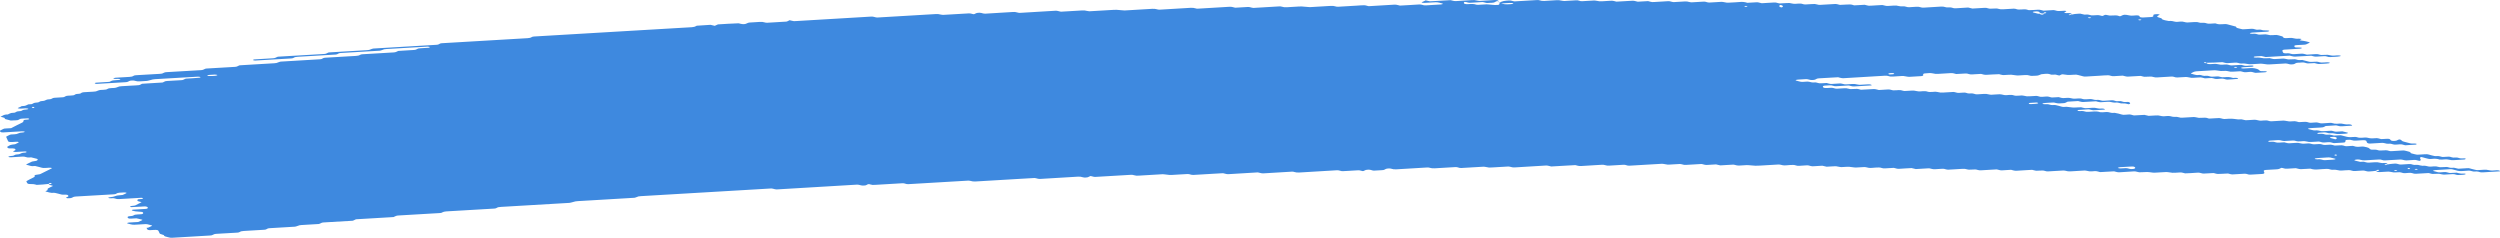 <svg width="368" height="35" viewBox="0 0 368 35" fill="none" xmlns="http://www.w3.org/2000/svg">
<path opacity="0.9" d="M346.235 18.496C345.731 18.525 345.221 18.545 344.726 18.589C344.405 18.617 344.267 18.536 344.053 18.494C343.982 18.479 343.905 18.45 343.839 18.454C343.339 18.483 342.84 18.516 342.34 18.549C342.187 18.62 342.09 18.715 341.856 18.75C341.627 18.783 341.356 18.783 341.101 18.8C340.765 18.82 340.428 18.84 340.092 18.858C339.924 18.867 339.786 18.902 339.73 18.968C339.72 18.979 339.832 19.006 339.893 19.023C340.097 19.078 340.296 19.14 340.52 19.182C340.734 19.223 340.999 19.157 341.229 19.208C341.744 19.323 341.749 19.321 342.141 19.299C342.478 19.279 342.814 19.257 343.151 19.243C343.217 19.239 343.294 19.266 343.365 19.281C343.579 19.321 343.717 19.413 344.033 19.378C344.273 19.351 344.538 19.345 344.787 19.331C344.996 19.384 345.19 19.444 345.415 19.486C345.624 19.526 345.685 19.558 345.573 19.611C345.471 19.66 345.328 19.68 345.139 19.684C344.971 19.686 344.803 19.702 344.634 19.711C344.548 19.717 344.466 19.72 344.385 19.726C344.063 19.746 344.063 19.746 343.477 19.629C343.248 19.583 342.988 19.647 342.769 19.603C342.621 19.574 342.493 19.53 342.35 19.499C342.289 19.486 342.192 19.484 342.116 19.488C341.861 19.501 341.606 19.51 341.361 19.534C341.188 19.55 341.086 19.601 341.106 19.653C341.112 19.673 341.234 19.702 341.305 19.704C341.468 19.708 341.642 19.682 341.8 19.695C341.953 19.708 342.111 19.744 342.223 19.785C342.452 19.869 342.712 19.794 342.932 19.816C343.161 19.839 343.35 19.913 343.569 19.957C343.625 19.968 343.732 19.949 343.819 19.944C344.069 19.931 344.318 19.92 344.568 19.907C344.777 19.96 345.002 20.008 345.19 20.068C345.532 20.178 345.899 20.22 346.342 20.167C346.592 20.138 346.837 20.149 347.036 20.22C347.24 20.293 347.474 20.286 347.734 20.271C347.974 20.257 348.219 20.216 348.463 20.268C348.994 20.381 348.999 20.387 349.626 20.343C349.814 20.33 349.957 20.326 350.1 20.368C350.232 20.407 350.375 20.44 350.513 20.476C350.763 20.464 351.018 20.451 351.267 20.436C351.589 20.416 351.767 20.442 351.843 20.544C351.889 20.606 351.91 20.663 352.022 20.705C352.154 20.756 352.297 20.755 352.491 20.74C352.674 20.727 352.807 20.707 352.883 20.641C352.914 20.614 352.975 20.588 353.031 20.566C353.077 20.55 353.149 20.524 353.189 20.528C353.266 20.535 353.368 20.555 353.393 20.579C353.643 20.8 353.643 20.802 353.898 20.866C354.178 20.938 354.469 21.002 354.724 21.082C354.953 21.154 355.183 21.123 355.433 21.123C355.621 21.123 355.744 21.17 355.728 21.218C355.718 21.245 355.647 21.285 355.586 21.289C355.086 21.326 354.581 21.357 354.077 21.383C354.015 21.386 353.939 21.353 353.868 21.337C353.725 21.304 353.597 21.253 353.444 21.242C353.291 21.231 353.113 21.258 352.945 21.267C352.776 21.276 352.598 21.3 352.445 21.285C352.292 21.271 352.17 21.218 352.027 21.183C351.961 21.166 351.869 21.143 351.813 21.148C351.441 21.192 351.165 21.132 350.9 21.051C350.844 21.035 350.747 21.024 350.676 21.027C350.085 21.058 349.498 21.095 348.907 21.13C348.667 21.145 348.473 21.081 348.422 20.973C348.397 20.912 348.346 20.852 348.346 20.791C348.346 20.681 348.066 20.621 347.862 20.634C347.525 20.652 347.184 20.667 346.852 20.694C346.582 20.716 346.353 20.694 346.169 20.628C345.955 20.553 345.71 20.568 345.466 20.588C345.282 20.603 345.231 20.663 345.241 20.815C345.251 20.938 345.165 20.976 344.833 20.996C344.415 21.022 343.992 21.047 343.569 21.068C343.503 21.071 343.426 21.04 343.36 21.024C343.217 20.991 343.09 20.938 342.937 20.927C342.784 20.914 342.605 20.941 342.437 20.952C342.269 20.962 342.09 20.987 341.937 20.974C341.785 20.962 341.657 20.907 341.519 20.872C341.453 20.855 341.372 20.831 341.305 20.835C340.969 20.85 340.632 20.872 340.296 20.892C339.919 20.914 339.919 20.914 339.383 20.8C339.138 20.749 338.894 20.789 338.654 20.804C338.399 20.819 338.16 20.826 337.961 20.753C337.828 20.705 337.68 20.676 337.522 20.685C337.099 20.707 336.681 20.735 336.258 20.756C336.187 20.76 336.09 20.751 336.034 20.735C335.764 20.658 335.498 20.597 335.121 20.636C334.795 20.669 334.443 20.67 334.117 20.702C333.938 20.718 333.857 20.777 333.892 20.822C333.913 20.846 334.02 20.874 334.091 20.874C334.254 20.875 334.433 20.848 334.586 20.859C334.902 20.881 335.06 21.035 335.473 20.993C335.718 20.967 335.972 20.958 336.227 20.951C336.294 20.949 336.365 20.983 336.436 21.002C336.64 21.051 336.819 21.115 337.114 21.082C337.359 21.057 337.619 21.049 337.869 21.035C338.267 21.011 338.267 21.013 338.782 21.124C339.026 21.177 339.271 21.135 339.511 21.123C339.689 21.113 339.857 21.095 340 21.121C340.219 21.159 340.377 21.247 340.648 21.242C340.902 21.236 341.152 21.21 341.407 21.201C341.565 21.196 341.713 21.225 341.841 21.274C341.973 21.324 342.116 21.346 342.289 21.335C342.539 21.32 342.794 21.302 343.049 21.293C343.12 21.291 343.202 21.308 343.268 21.322C343.411 21.355 343.548 21.393 343.686 21.428C343.936 21.417 344.191 21.414 344.436 21.392C344.624 21.375 344.757 21.383 344.91 21.419C345.104 21.469 345.262 21.556 345.578 21.514C345.736 21.494 345.919 21.5 346.077 21.481C346.271 21.458 346.404 21.467 346.541 21.522C346.801 21.626 347.128 21.628 347.464 21.587C347.831 21.544 348.106 21.595 348.382 21.675C348.672 21.76 348.672 21.758 348.897 21.961C348.963 22.02 349.152 22.047 349.31 22.036C349.575 22.018 349.804 22.027 349.998 22.096C350.202 22.172 350.446 22.162 350.696 22.142C351.028 22.115 351.359 22.091 351.629 22.197C351.762 22.248 351.905 22.261 352.083 22.248C352.588 22.215 353.098 22.195 353.592 22.155C353.893 22.129 354.066 22.188 354.27 22.237C354.546 22.305 354.846 22.366 354.846 22.51C354.846 22.534 354.918 22.561 354.979 22.58C355.111 22.618 355.254 22.651 355.392 22.688C355.596 22.743 355.795 22.788 356.075 22.759C356.32 22.735 356.58 22.728 356.83 22.712C357.079 22.695 357.309 22.686 357.533 22.755C357.793 22.834 358.068 22.909 358.364 22.968C358.573 23.01 358.849 22.939 359.073 22.995C359.211 23.03 359.343 23.07 359.491 23.1C359.552 23.112 359.649 23.103 359.731 23.1C359.899 23.092 360.072 23.087 360.235 23.069C360.424 23.048 360.567 23.052 360.709 23.094C360.842 23.133 360.975 23.186 361.128 23.197C361.357 23.213 361.612 23.14 361.841 23.224C361.958 23.266 362.106 23.306 362.259 23.319C362.412 23.332 362.591 23.305 362.754 23.306C362.825 23.306 362.912 23.336 362.953 23.36C362.978 23.372 362.942 23.407 362.907 23.425C362.861 23.447 362.795 23.477 362.728 23.48C362.224 23.513 361.719 23.541 361.214 23.572C360.913 23.59 360.913 23.59 360.307 23.475C360.164 23.447 360.006 23.453 359.827 23.466C359.588 23.482 359.343 23.513 359.093 23.48C358.767 23.356 358.364 23.345 357.936 23.392C357.758 23.413 357.594 23.413 357.462 23.378C357.181 23.308 356.886 23.244 356.636 23.162C356.442 23.098 356.35 23.092 356.269 23.18C356.243 23.208 356.218 23.237 356.223 23.262C356.253 23.354 356.31 23.444 356.34 23.535C356.35 23.561 356.31 23.59 356.284 23.618C356.203 23.695 356.095 23.689 355.917 23.625C355.739 23.561 355.524 23.519 355.239 23.548C354.994 23.574 354.729 23.57 354.484 23.598C354.107 23.638 353.842 23.579 353.572 23.5C353.516 23.484 353.419 23.475 353.347 23.479C352.588 23.521 351.833 23.568 351.074 23.61C350.911 23.619 350.763 23.592 350.635 23.543C350.503 23.493 350.355 23.468 350.192 23.477C349.519 23.515 348.846 23.55 348.173 23.598C347.897 23.618 347.678 23.594 347.49 23.53C347.347 23.482 347.214 23.468 347.036 23.473C346.842 23.479 346.704 23.497 346.608 23.55C346.516 23.601 346.582 23.632 346.786 23.672C347.005 23.716 347.209 23.773 347.418 23.825C347.586 23.817 347.755 23.802 347.918 23.804C347.989 23.804 348.055 23.837 348.127 23.856C348.331 23.909 348.519 23.962 348.81 23.933C349.055 23.907 349.315 23.901 349.564 23.885C349.911 23.865 349.911 23.865 350.472 23.98C350.615 24.009 350.768 24.008 350.951 23.991C351.109 23.978 351.272 24.004 351.385 24.059C351.43 24.081 351.415 24.117 351.318 24.238C351.318 24.328 351.425 24.288 351.461 24.229C351.517 24.145 351.41 24.117 351.206 24.163C351.063 24.196 350.992 24.244 351.028 24.282C351.048 24.302 351.145 24.328 351.318 24.238C351.767 24.128 352.109 24.116 352.435 24.086C352.629 24.07 352.751 24.077 352.904 24.125C353.087 24.181 353.271 24.242 353.572 24.212C353.898 24.18 354.245 24.176 354.576 24.148C354.882 24.123 355.04 24.203 355.234 24.251C355.468 24.308 355.728 24.244 355.942 24.277C356.167 24.31 356.325 24.39 356.585 24.405C356.962 24.355 357.202 24.447 357.487 24.507C357.712 24.553 357.977 24.513 358.216 24.493C358.486 24.471 358.711 24.491 358.899 24.557C359.114 24.632 359.353 24.615 359.598 24.599C360.169 24.562 360.189 24.557 360.521 24.657C360.76 24.731 360.99 24.698 361.229 24.689C361.438 24.738 361.642 24.791 361.862 24.835C361.918 24.846 362.025 24.828 362.111 24.822C362.361 24.808 362.616 24.793 362.866 24.778C363.034 24.769 363.213 24.742 363.366 24.753C363.519 24.765 363.646 24.818 363.784 24.853C363.921 24.888 364.064 24.923 364.197 24.959C364.401 25.014 364.594 25.06 364.88 25.033C365.124 25.009 365.379 25.002 365.634 24.985C365.956 24.965 365.945 24.97 366.542 25.08C366.863 25.141 367.194 25.067 367.521 25.06C367.684 25.056 367.842 25.077 367.954 25.13C368 25.152 367.985 25.188 368 25.219C367.159 25.269 366.312 25.311 365.481 25.371C365.16 25.395 364.992 25.329 364.819 25.274C364.533 25.186 364.156 25.314 363.886 25.201C363.722 25.133 363.488 25.095 363.208 25.128C363.044 25.146 362.871 25.144 362.703 25.161C362.275 25.201 361.882 25.203 361.54 25.076C361.423 25.033 361.255 25.009 361.133 24.967C360.99 24.921 360.852 24.895 360.684 24.904C359.924 24.948 359.17 24.992 358.415 25.04C358.349 25.044 358.283 25.071 358.226 25.091C358.084 25.142 358.13 25.183 358.359 25.216C358.436 25.227 358.497 25.25 358.568 25.269C358.706 25.303 358.833 25.358 358.986 25.371C359.139 25.384 359.318 25.358 359.486 25.349C359.654 25.34 359.833 25.313 359.985 25.324C360.138 25.337 360.266 25.39 360.409 25.422C360.475 25.439 360.556 25.466 360.623 25.465C360.959 25.454 361.291 25.433 361.627 25.417C361.836 25.466 362.015 25.538 362.264 25.554C362.422 25.565 362.591 25.545 362.754 25.549C362.825 25.551 362.917 25.578 362.953 25.602C362.973 25.617 362.907 25.653 362.856 25.672C362.662 25.741 362.397 25.728 362.157 25.75C361.897 25.774 361.663 25.767 361.464 25.695C361.331 25.648 361.183 25.622 361.02 25.631C360.597 25.655 360.179 25.683 359.756 25.703C359.685 25.706 359.598 25.69 359.532 25.677C358.996 25.565 358.996 25.562 358.619 25.585C358.063 25.62 358.063 25.62 357.691 25.523C357.62 25.505 357.543 25.47 357.482 25.472C356.891 25.501 356.304 25.53 355.718 25.573C355.524 25.585 355.392 25.585 355.249 25.538C355.127 25.498 354.984 25.452 354.831 25.441C354.673 25.43 354.5 25.457 354.331 25.466C354.163 25.476 353.985 25.499 353.837 25.485C353.684 25.47 353.551 25.419 353.419 25.382C353.281 25.344 353.133 25.346 352.945 25.36C352.364 25.402 352.358 25.397 351.782 25.283C351.716 25.271 351.629 25.256 351.558 25.26C351.135 25.282 350.717 25.309 350.294 25.331C350.13 25.34 349.972 25.316 349.86 25.263C349.814 25.241 349.83 25.205 349.799 25.133C349.763 25.117 349.804 25.146 349.814 25.174C349.891 25.17 349.983 25.174 350.039 25.159C350.181 25.124 350.253 25.078 350.217 25.04C350.197 25.02 350.1 24.994 350.039 24.994C349.927 24.994 349.83 25.034 349.799 25.133C349.478 25.194 349.136 25.206 348.805 25.236C348.611 25.254 348.489 25.245 348.336 25.197C348.152 25.139 347.964 25.082 347.663 25.111C347.337 25.144 346.99 25.15 346.653 25.175C346.266 25.205 346.098 25.04 345.771 25.044C345.435 25.047 345.098 25.078 344.762 25.1C344.466 25.119 344.466 25.119 343.854 25C343.63 24.956 343.365 25.02 343.146 24.974C342.998 24.945 342.87 24.901 342.728 24.87C342.667 24.857 342.57 24.857 342.493 24.86C342.07 24.883 341.642 24.897 341.234 24.937C340.77 24.985 340.418 24.934 340.087 24.826C339.669 24.846 339.246 24.857 338.833 24.892C338.532 24.917 338.358 24.857 338.155 24.808C338.083 24.791 338.022 24.764 337.946 24.756C337.869 24.749 337.777 24.764 337.696 24.769C337.359 24.789 337.012 24.798 336.686 24.831C336.283 24.873 336.13 24.723 335.819 24.705C335.61 24.795 335.498 24.917 335.085 24.926C334.749 24.934 334.412 24.963 334.076 24.983C333.908 24.992 333.739 25.003 333.571 25.012C333.301 25.029 333.174 25.1 333.23 25.21C333.26 25.271 333.286 25.331 333.311 25.391C333.362 25.499 333.235 25.591 333.021 25.604C332.429 25.639 331.843 25.675 331.251 25.706C331.093 25.715 330.94 25.684 330.813 25.635C330.68 25.585 330.533 25.564 330.369 25.573C329.778 25.607 329.192 25.644 328.6 25.675C328.534 25.679 328.447 25.66 328.381 25.646C328.238 25.613 328.101 25.575 327.963 25.54C327.627 25.556 327.295 25.567 326.964 25.589C326.429 25.622 326.428 25.624 326.036 25.523C325.965 25.505 325.893 25.47 325.827 25.472C325.572 25.479 325.322 25.498 325.067 25.514C324.318 25.562 324.318 25.562 324.099 25.507C323.9 25.456 323.721 25.393 323.42 25.422C323.094 25.456 322.747 25.466 322.411 25.485C322.161 25.498 321.911 25.512 321.662 25.516C321.595 25.518 321.524 25.483 321.453 25.465C321.249 25.408 321.05 25.362 320.769 25.393C320.606 25.412 320.433 25.415 320.265 25.424C319.826 25.45 319.826 25.45 319.107 25.34C319.036 25.329 318.949 25.316 318.878 25.322C318.286 25.355 317.7 25.391 317.109 25.422C317.037 25.426 316.951 25.415 316.879 25.406C316.074 25.3 316.074 25.3 315.217 25.351C314.891 25.369 314.881 25.377 314.539 25.28C314.386 25.238 314.259 25.218 314.08 25.23C313.407 25.274 312.729 25.303 312.062 25.355C311.761 25.377 311.587 25.322 311.383 25.272C311.312 25.256 311.236 25.219 311.174 25.221C310.501 25.256 309.828 25.298 309.155 25.333C309.094 25.337 309.018 25.3 308.946 25.283C308.809 25.25 308.676 25.201 308.523 25.19C308.365 25.179 308.192 25.206 308.018 25.216C307.595 25.239 307.595 25.238 307.106 25.13C307.04 25.115 306.953 25.095 306.887 25.099C306.214 25.135 305.536 25.166 304.868 25.219C304.485 25.249 304.225 25.195 303.955 25.119C303.899 25.102 303.802 25.095 303.731 25.099C302.971 25.141 302.217 25.188 301.457 25.23C301.299 25.239 301.146 25.208 301.019 25.161C300.815 25.086 300.575 25.095 300.32 25.111C299.734 25.15 299.729 25.148 299.382 25.06C299.311 25.042 299.249 25.018 299.173 25.009C299.102 25 299.01 25.005 298.933 25.009C298.597 25.027 298.26 25.047 297.924 25.067C297.587 25.087 297.246 25.099 296.914 25.13C296.507 25.168 296.313 25.049 296.027 24.994C295.609 25.018 295.181 25.033 294.768 25.071C294.452 25.1 294.304 25.02 294.095 24.978C294.024 24.963 293.947 24.932 293.881 24.936C293.121 24.976 292.362 25.02 291.607 25.069C291.424 25.08 291.301 25.066 291.148 25.022C290.807 24.923 290.791 24.926 290.22 24.963C289.971 24.98 289.731 24.994 289.517 24.919C289.328 24.851 289.099 24.835 288.829 24.857C288.497 24.884 288.156 24.899 287.819 24.917C287.483 24.937 287.146 24.965 286.81 24.974C286.539 24.983 286.376 24.897 286.162 24.853C286.096 24.84 286.004 24.839 285.928 24.842C285.591 24.859 285.245 24.872 284.918 24.903C284.521 24.941 284.301 24.84 284.021 24.782C283.96 24.769 283.858 24.776 283.781 24.782C283.19 24.815 282.603 24.851 282.012 24.886C281.803 24.837 281.589 24.789 281.38 24.74C281.043 24.758 280.707 24.778 280.37 24.797C280.116 24.811 279.856 24.817 279.616 24.844C279.305 24.881 279.152 24.795 278.943 24.753C278.872 24.738 278.795 24.707 278.729 24.71C278.306 24.731 277.883 24.753 277.464 24.784C277.067 24.815 276.909 24.65 276.582 24.652C276.246 24.654 275.899 24.677 275.573 24.71C275.196 24.749 274.931 24.69 274.66 24.612C274.604 24.595 274.507 24.586 274.436 24.59C274.013 24.612 273.595 24.639 273.172 24.661C273.1 24.665 273.014 24.655 272.942 24.645C272.137 24.537 272.137 24.535 271.785 24.557C271.535 24.571 271.28 24.59 271.025 24.599C270.954 24.602 270.867 24.586 270.801 24.571C270.271 24.46 270.271 24.458 269.888 24.48C269.552 24.5 269.215 24.52 268.879 24.54C268.67 24.491 268.456 24.443 268.247 24.394C267.829 24.418 267.4 24.436 266.987 24.469C266.794 24.483 266.666 24.478 266.518 24.432C266.335 24.377 266.151 24.313 265.845 24.344C265.519 24.377 265.172 24.381 264.841 24.408C264.443 24.441 264.28 24.275 263.959 24.277C263.623 24.278 263.276 24.302 262.95 24.335C262.572 24.374 262.307 24.315 262.037 24.236C261.981 24.22 261.884 24.211 261.813 24.214C260.885 24.267 259.962 24.32 259.034 24.377C258.463 24.412 258.463 24.414 257.377 24.313C257.301 24.306 257.219 24.299 257.143 24.302C256.806 24.319 256.459 24.331 256.133 24.363C255.735 24.401 255.516 24.302 255.236 24.242C255.175 24.229 255.078 24.236 254.996 24.24C254.741 24.253 254.492 24.269 254.237 24.284C253.9 24.304 253.564 24.324 253.227 24.344C253.018 24.297 252.804 24.247 252.595 24.2C252.177 24.224 251.749 24.236 251.336 24.275C251.02 24.304 250.872 24.227 250.663 24.183C250.591 24.169 250.515 24.137 250.449 24.139C249.689 24.18 248.929 24.222 248.175 24.273C247.864 24.295 247.721 24.212 247.512 24.17C247.441 24.158 247.359 24.134 247.293 24.137C246.788 24.163 246.283 24.194 245.779 24.225C245.493 24.244 245.493 24.244 244.871 24.13C244.8 24.117 244.718 24.105 244.647 24.108C243.046 24.2 241.45 24.297 239.849 24.388C239.686 24.397 239.538 24.37 239.411 24.32C239.278 24.271 239.13 24.245 238.967 24.255C238.294 24.293 237.616 24.328 236.948 24.375C236.673 24.396 236.454 24.372 236.265 24.308C236.122 24.26 235.99 24.242 235.811 24.253C235.475 24.275 235.138 24.293 234.802 24.313C234.465 24.333 234.129 24.354 233.793 24.374C233.456 24.394 233.114 24.405 232.783 24.436C232.375 24.474 232.176 24.361 231.896 24.304C231.391 24.331 230.886 24.359 230.387 24.388C229.714 24.427 229.041 24.469 228.368 24.505C228.307 24.509 228.23 24.476 228.159 24.46C227.95 24.414 227.797 24.35 227.486 24.37C225.977 24.467 224.458 24.549 222.943 24.645C222.627 24.665 222.49 24.586 222.275 24.544C222.204 24.531 222.122 24.505 222.056 24.509C221.215 24.555 220.374 24.606 219.533 24.655C219.191 24.676 219.191 24.676 218.62 24.562C218.554 24.549 218.467 24.533 218.396 24.537C217.299 24.599 216.208 24.665 215.112 24.729C214.949 24.738 214.801 24.712 214.669 24.663C214.541 24.613 214.388 24.586 214.23 24.595C213.221 24.654 212.206 24.71 211.202 24.774C210.932 24.793 210.707 24.776 210.514 24.71C210.376 24.663 210.238 24.643 210.065 24.654C208.551 24.743 207.037 24.829 205.522 24.925C205.232 24.943 205.028 24.908 204.844 24.848C204.697 24.8 204.569 24.791 204.385 24.798C204.192 24.808 204.075 24.828 203.967 24.883C203.83 24.954 203.743 25.044 203.417 25.049C203.08 25.055 202.739 25.077 202.407 25.108C202.091 25.139 201.943 25.056 201.745 25.007C201.597 24.972 201.459 24.967 201.27 24.983C201.097 24.998 200.99 25.029 200.888 25.087C200.664 25.212 200.643 25.212 200.368 25.133C200.22 25.091 200.088 25.058 199.924 25.066C199.251 25.102 198.579 25.142 197.906 25.184C197.518 25.208 197.513 25.212 197.222 25.12C197.08 25.075 196.942 25.053 196.774 25.064C194.923 25.174 193.072 25.28 191.222 25.395C190.936 25.413 190.742 25.375 190.539 25.32C190.472 25.302 190.406 25.276 190.33 25.269C190.253 25.261 190.166 25.269 190.085 25.272C188.739 25.351 187.388 25.426 186.047 25.514C185.741 25.534 185.578 25.476 185.369 25.428C185.298 25.412 185.236 25.386 185.16 25.379C185.083 25.373 184.992 25.386 184.91 25.391C183.564 25.47 182.213 25.545 180.872 25.633C180.551 25.653 180.413 25.576 180.204 25.536C180.133 25.521 180.056 25.494 179.99 25.498C179.567 25.518 179.149 25.545 178.726 25.569C177.716 25.629 176.707 25.686 175.697 25.748C175.31 25.772 175.142 25.609 174.815 25.616C174.392 25.626 173.974 25.662 173.551 25.688C173.214 25.708 172.878 25.726 172.542 25.748C172.21 25.768 172.21 25.768 171.384 25.662C171.313 25.653 171.226 25.64 171.155 25.644C169.977 25.712 168.794 25.779 167.622 25.853C167.352 25.869 167.127 25.86 166.933 25.792C166.796 25.745 166.653 25.721 166.485 25.732C164.716 25.836 162.952 25.941 161.183 26.043C161.116 26.047 161.03 26.028 160.963 26.014C160.821 25.981 160.683 25.942 160.545 25.908C160.443 25.95 160.311 25.988 160.245 26.036C160.153 26.1 160.03 26.118 159.837 26.129C159.643 26.14 159.521 26.136 159.368 26.089C159.184 26.03 158.995 25.985 158.695 26.003C156.844 26.118 154.993 26.223 153.142 26.336C152.837 26.354 152.694 26.274 152.48 26.232C152.408 26.219 152.327 26.199 152.261 26.202C151.501 26.244 150.746 26.29 149.987 26.334C147.881 26.459 145.776 26.578 143.675 26.709C143.293 26.733 143.033 26.687 142.762 26.609C142.706 26.592 142.61 26.583 142.538 26.587C139.591 26.759 136.644 26.933 133.703 27.107C133.545 27.116 133.392 27.087 133.264 27.039C133.132 26.989 132.984 26.966 132.821 26.975C131.475 27.053 130.129 27.132 128.783 27.213C128.446 27.233 128.441 27.235 128.095 27.147C128.023 27.129 127.947 27.094 127.891 27.098C127.773 27.107 127.661 27.152 127.58 27.215C127.498 27.28 127.371 27.299 127.182 27.312C126.988 27.324 126.861 27.319 126.713 27.275C126.524 27.22 126.351 27.167 126.045 27.185C122.176 27.42 118.306 27.645 114.436 27.877C114.125 27.896 113.983 27.819 113.768 27.777C113.697 27.764 113.626 27.745 113.549 27.742C113.468 27.738 113.381 27.749 113.299 27.755C106.988 28.126 100.676 28.5 94.364 28.871C93.987 28.893 93.992 28.893 93.579 29.062C93.528 29.082 93.462 29.109 93.391 29.113C91.458 29.23 89.521 29.343 87.584 29.457C86.742 29.506 85.901 29.558 85.06 29.605C84.759 29.622 84.759 29.622 84.04 29.82C83.979 29.836 83.908 29.858 83.836 29.862C80.471 30.061 77.106 30.261 73.737 30.456C73.472 30.471 73.257 30.504 73.135 30.592C73.048 30.654 72.936 30.691 72.768 30.702C70.412 30.841 68.057 30.982 65.697 31.117C65.416 31.134 65.248 31.185 65.11 31.262C65.064 31.288 65.024 31.317 64.957 31.335C64.896 31.352 64.804 31.357 64.728 31.363C62.709 31.482 60.69 31.604 58.666 31.718C58.365 31.734 58.243 31.802 58.095 31.873C58.044 31.897 58.008 31.93 57.942 31.947C57.876 31.961 57.779 31.961 57.697 31.965C56.015 32.064 54.333 32.164 52.65 32.263C52.324 32.254 52.252 32.36 52.094 32.424C52.038 32.446 51.998 32.476 51.931 32.49C51.86 32.505 51.768 32.503 51.681 32.507C50.335 32.585 48.989 32.67 47.638 32.743C47.327 32.759 47.266 32.853 47.098 32.917C47.042 32.937 46.986 32.968 46.92 32.974C46.078 33.027 45.237 33.076 44.396 33.124C44.116 33.14 44.116 33.138 43.621 33.319C43.565 33.34 43.499 33.361 43.427 33.367C42.168 33.444 40.904 33.517 39.639 33.592C39.476 33.601 39.364 33.645 39.282 33.708C39.201 33.77 39.084 33.81 38.92 33.819C37.911 33.88 36.901 33.942 35.892 33.997C35.611 34.011 35.428 34.057 35.306 34.139C35.214 34.202 35.102 34.233 34.923 34.244C33.914 34.302 32.904 34.367 31.89 34.418C31.594 34.432 31.441 34.495 31.319 34.572C31.222 34.634 31.11 34.656 30.921 34.667C29.07 34.773 27.215 34.879 25.369 34.996C25.058 35.016 24.9 34.952 24.696 34.907C24.405 34.842 24.135 34.773 24.135 34.63C24.135 34.608 24.049 34.583 23.988 34.564C23.534 34.427 23.534 34.427 23.462 34.281C23.422 34.191 23.376 34.099 23.34 34.008C23.274 33.858 23.11 33.819 22.642 33.847C22.473 33.856 22.305 33.869 22.137 33.876C21.887 33.889 21.698 33.828 21.652 33.718C21.627 33.658 21.596 33.598 21.571 33.537C21.826 33.523 21.821 33.521 22.269 33.299C22.458 33.206 22.458 33.206 22.096 33.113C21.958 33.078 21.826 33.039 21.678 33.006C21.612 32.992 21.525 32.983 21.454 32.986C21.03 33.008 20.613 33.034 20.194 33.059C19.521 33.1 19.521 33.1 18.838 32.913C18.782 32.898 18.695 32.871 18.706 32.856C18.762 32.789 18.899 32.759 19.073 32.752C19.328 32.741 19.577 32.723 19.827 32.708C19.995 32.699 20.164 32.688 20.332 32.679C20.49 32.609 20.653 32.541 20.801 32.47C21.036 32.36 21.035 32.357 20.714 32.28C20.51 32.228 20.291 32.183 20.082 32.135C19.832 32.15 19.577 32.166 19.328 32.179C19.012 32.196 18.884 32.161 18.802 32.042C18.731 31.937 18.818 31.848 19.062 31.826C19.312 31.804 19.547 31.789 19.674 31.696C19.797 31.606 20.011 31.571 20.276 31.564C20.444 31.558 20.612 31.546 20.781 31.535C21 31.52 21.117 31.427 21.071 31.322C21.046 31.255 20.995 31.198 20.796 31.183C19.914 31.119 19.904 31.121 19.465 30.997C19.424 30.985 19.394 30.953 19.409 30.936C19.435 30.909 19.491 30.868 19.552 30.863C20.138 30.823 20.725 30.786 21.311 30.759C21.505 30.749 21.647 30.736 21.714 30.669C21.805 30.576 21.765 30.489 21.586 30.425C21.53 30.405 21.438 30.38 21.377 30.381C20.704 30.414 20.036 30.456 19.363 30.489C19.302 30.493 19.19 30.462 19.165 30.438C19.113 30.394 19.19 30.336 19.368 30.316C19.603 30.288 19.843 30.286 20.001 30.195C20.22 30.065 20.49 29.946 20.735 29.821C20.776 29.799 20.842 29.757 20.827 29.753C20.699 29.713 20.551 29.682 20.419 29.644C20.194 29.58 20.194 29.49 20.245 29.404C20.286 29.334 20.439 29.307 20.628 29.307C20.709 29.307 20.811 29.307 20.878 29.29C21.051 29.25 21.107 29.199 21.02 29.16C20.969 29.139 20.878 29.107 20.816 29.111C19.725 29.172 18.629 29.23 17.543 29.305C17.222 29.327 17.074 29.258 16.881 29.208C16.733 29.17 16.595 29.155 16.411 29.182C16.238 29.208 16.07 29.193 15.963 29.133C15.876 29.084 16.029 29.041 16.442 28.994C16.518 28.985 16.605 28.979 16.661 28.961C17.253 28.763 17.253 28.761 17.66 28.736C18.058 28.712 18.058 28.71 18.267 28.604C18.364 28.555 18.471 28.505 18.563 28.454C18.599 28.434 18.66 28.397 18.639 28.386C18.527 28.329 18.374 28.317 18.196 28.329C17.798 28.36 17.329 28.335 17.12 28.509C17.038 28.575 16.911 28.593 16.727 28.604C14.882 28.71 13.036 28.824 11.186 28.926C10.885 28.943 10.747 29.01 10.63 29.085C10.528 29.148 10.416 29.166 10.222 29.177C10.028 29.188 9.875 29.193 9.763 29.133C9.697 29.096 9.753 29.045 9.906 28.994C10.125 28.921 10.084 28.829 10.013 28.743C9.962 28.686 9.804 28.646 9.636 28.65C9.386 28.657 9.146 28.677 8.937 28.604C8.815 28.562 8.662 28.533 8.524 28.496C8.259 28.421 7.994 28.344 7.622 28.393C7.367 28.375 7.189 28.309 6.985 28.258C6.643 28.174 6.612 28.161 6.857 28.071C7.132 27.971 6.918 27.839 7.071 27.74C7.234 27.634 7.459 27.541 7.658 27.442C7.709 27.416 7.755 27.392 7.806 27.366C7.688 27.33 7.581 27.284 7.444 27.259C7.265 27.226 7.173 27.185 7.184 27.072C7.148 27.055 7.163 27.097 7.204 27.108C7.25 27.119 7.362 27.11 7.418 27.098C7.561 27.063 7.632 27.017 7.596 26.979C7.576 26.958 7.479 26.933 7.418 26.933C7.306 26.933 7.209 26.973 7.178 27.072C6.607 27.147 6.016 27.183 5.425 27.213C5.363 27.216 5.287 27.18 5.216 27.162C4.981 27.099 4.981 27.101 4.293 27.083C4.221 27.081 4.125 27.055 4.089 27.03C3.941 26.918 3.946 26.795 3.875 26.676C4.007 26.599 4.14 26.524 4.277 26.449C4.553 26.297 4.91 26.164 5.124 25.997C5.078 25.908 5.017 25.818 5.241 25.745C5.878 25.653 5.873 25.653 6.047 25.565C6.541 25.316 7.031 25.066 7.545 24.82C7.683 24.756 7.683 24.721 7.438 24.694C7.362 24.687 7.28 24.685 7.199 24.689C6.944 24.701 6.689 24.734 6.439 24.727C6.189 24.721 6.006 24.641 5.802 24.591C5.593 24.54 5.384 24.487 5.175 24.434C4.935 24.439 4.696 24.491 4.456 24.408C4.272 24.344 4.043 24.299 3.834 24.245C3.992 24.106 4.288 24 4.517 23.878C4.726 23.766 4.731 23.768 5.292 23.682C5.557 23.641 5.649 23.434 5.425 23.374C5.154 23.301 4.869 23.233 4.594 23.164C4.354 23.169 4.109 23.219 3.88 23.136C3.701 23.074 3.497 23.032 3.202 23.056C2.702 23.096 2.192 23.116 1.688 23.149C1.514 23.16 1.326 23.153 1.249 23.09C1.198 23.047 1.346 22.986 1.514 22.973C1.769 22.955 1.998 22.933 2.126 22.841C2.248 22.75 2.473 22.723 2.738 22.71C2.809 22.706 2.891 22.684 2.926 22.662C3.11 22.556 3.314 22.464 3.706 22.468C3.87 22.431 3.956 22.386 3.905 22.342C3.875 22.318 3.768 22.287 3.706 22.291C3.283 22.309 2.86 22.327 2.447 22.36C2.253 22.375 2.106 22.378 1.983 22.323C1.897 22.287 1.942 22.237 2.106 22.184C2.248 22.139 2.289 22.085 2.279 22.023C2.253 21.879 2.1 21.837 1.611 21.846C1.259 21.853 1.173 21.829 1.096 21.705C1.076 21.675 1.025 21.635 1.06 21.615C1.28 21.491 1.422 21.337 1.835 21.278C1.999 21.256 2.172 21.256 2.274 21.209C2.376 21.161 2.468 21.106 2.575 21.06C2.707 21.005 2.799 20.954 2.738 20.919C2.636 20.857 2.473 20.852 2.284 20.874C2.121 20.892 1.948 20.894 1.779 20.905C1.478 20.925 1.234 20.877 1.198 20.797C1.101 20.584 0.999 20.374 0.913 20.162C0.902 20.136 0.928 20.103 0.969 20.081C1.111 20.004 1.264 19.931 1.412 19.856C1.586 19.77 1.861 19.786 2.095 19.77C2.427 19.746 2.427 19.748 2.87 19.572C3.044 19.503 3.344 19.53 3.523 19.468C3.579 19.448 3.666 19.415 3.65 19.396C3.63 19.373 3.528 19.354 3.452 19.343C3.38 19.332 3.294 19.327 3.217 19.332C2.289 19.385 1.366 19.442 0.439 19.493C0.28 19.503 0.107 19.462 0.051 19.406C-0.005 19.352 0.01 19.288 0 19.228C0.148 19.153 0.316 19.083 0.443 19.003C0.54 18.941 0.653 18.913 0.846 18.91C1.101 18.904 1.351 18.882 1.637 18.866C2.167 18.598 2.687 18.318 3.258 18.051C3.487 17.943 3.431 17.833 3.477 17.718C3.523 17.612 3.865 17.628 4.094 17.597C4.277 17.571 4.339 17.513 4.267 17.473C4.226 17.449 4.135 17.421 4.063 17.421C3.895 17.421 3.727 17.438 3.559 17.447C3.39 17.456 3.197 17.451 3.059 17.482C2.926 17.511 2.84 17.573 2.753 17.626C2.656 17.685 2.529 17.705 2.335 17.709C2.085 17.712 1.835 17.729 1.586 17.742C1.31 17.67 1.025 17.601 0.76 17.526C0.709 17.511 0.698 17.469 0.704 17.441C0.714 17.37 0.637 17.326 0.469 17.291C0.326 17.262 0.209 17.22 0.076 17.183C0.178 17.134 0.291 17.086 0.372 17.033C0.551 16.922 0.775 16.841 1.162 16.845C1.315 16.773 1.438 16.685 1.637 16.636C1.825 16.588 2.146 16.636 2.289 16.528C2.361 16.475 2.468 16.415 2.605 16.392C2.825 16.358 3.11 16.376 3.237 16.273C3.314 16.215 3.426 16.162 3.574 16.147C3.742 16.131 3.915 16.127 4.038 16.092C4.104 16.074 4.175 16.045 4.175 16.019C4.175 16.003 4.074 15.977 4.002 15.966C3.936 15.953 3.849 15.944 3.773 15.948C3.518 15.959 3.268 15.979 3.013 15.99C2.942 15.993 2.86 15.981 2.784 15.97C2.559 15.94 2.575 15.904 2.753 15.838C2.931 15.774 3.059 15.691 3.207 15.616C3.37 15.604 3.574 15.609 3.686 15.574C3.875 15.518 4.007 15.435 4.16 15.364C4.328 15.353 4.502 15.349 4.66 15.329C4.726 15.322 4.757 15.281 4.813 15.258C4.915 15.212 5.001 15.146 5.139 15.124C5.363 15.091 5.639 15.104 5.771 15.003C5.848 14.944 5.965 14.882 6.108 14.879C6.505 14.871 6.674 14.771 6.878 14.675C7.031 14.604 7.357 14.641 7.525 14.569C7.637 14.524 7.719 14.467 7.831 14.423C7.877 14.405 7.974 14.395 8.05 14.39C8.468 14.362 8.891 14.342 9.309 14.313C9.376 14.307 9.437 14.28 9.488 14.258C9.595 14.21 9.661 14.145 9.794 14.114C9.926 14.082 10.115 14.082 10.278 14.073C10.803 14.046 10.844 14.053 11.084 13.898C11.277 13.771 11.752 13.861 11.91 13.722C12.001 13.641 12.17 13.575 12.47 13.566C12.894 13.553 13.312 13.519 13.735 13.495C14.112 13.473 14.107 13.473 14.515 13.303C14.698 13.226 14.969 13.237 15.208 13.222C15.463 13.207 15.698 13.185 15.82 13.094C15.942 13.004 16.167 12.975 16.427 12.962C16.666 12.949 16.937 12.958 17.125 12.885C17.584 12.71 17.579 12.708 17.9 12.689C18.405 12.66 18.91 12.631 19.414 12.6C19.751 12.579 20.103 12.576 20.419 12.536C20.648 12.506 20.75 12.404 20.898 12.332C21.316 12.305 21.734 12.277 22.152 12.252C22.738 12.215 23.33 12.182 23.921 12.148C24.176 12.078 24.212 11.924 24.64 11.917C24.895 11.913 25.145 11.889 25.4 11.875C25.823 11.849 26.241 11.816 26.664 11.803C26.985 11.794 27.041 11.695 27.209 11.633C27.266 11.611 27.317 11.58 27.383 11.575C28.046 11.523 28.729 11.512 29.376 11.437C29.443 11.43 29.504 11.392 29.519 11.364C29.529 11.349 29.443 11.322 29.387 11.309C29.32 11.294 29.234 11.28 29.162 11.284C27.057 11.406 24.951 11.531 22.846 11.653C22.55 11.672 22.55 11.67 21.831 11.871C21.77 11.888 21.698 11.906 21.622 11.911C21.285 11.933 20.944 11.946 20.612 11.974C20.342 11.996 20.118 11.974 19.924 11.908C19.787 11.86 19.644 11.845 19.47 11.849C19.277 11.855 19.149 11.875 19.037 11.924C18.889 11.992 18.813 12.08 18.502 12.098C17.069 12.177 15.636 12.265 14.209 12.349C14.01 12.323 13.913 12.285 13.964 12.239C13.995 12.212 14.056 12.175 14.117 12.171C14.704 12.133 15.295 12.1 15.881 12.063C15.963 12.058 16.075 12.061 16.121 12.043C16.345 11.961 16.427 11.827 16.85 11.818C17.095 11.812 17.344 11.785 17.579 11.759C17.645 11.752 17.706 11.714 17.722 11.686C17.727 11.672 17.645 11.644 17.584 11.631C17.36 11.578 17.1 11.642 16.875 11.606C16.799 11.593 16.692 11.575 16.677 11.553C16.666 11.532 16.753 11.499 16.814 11.479C16.87 11.461 16.947 11.445 17.023 11.439C17.696 11.397 18.369 11.353 19.042 11.32C19.317 11.307 19.511 11.261 19.634 11.177C19.725 11.115 19.837 11.082 20.011 11.073C21.189 11.005 22.366 10.93 23.549 10.868C23.845 10.853 23.998 10.793 24.12 10.714C24.217 10.652 24.329 10.63 24.518 10.619C26.205 10.524 27.883 10.418 29.57 10.326C29.881 10.31 29.973 10.231 30.131 10.163C30.187 10.139 30.223 10.11 30.294 10.095C30.365 10.081 30.457 10.083 30.544 10.079C31.89 10 33.236 9.916 34.587 9.843C34.903 9.826 34.964 9.735 35.127 9.671C35.183 9.651 35.234 9.618 35.301 9.612C36.31 9.55 37.319 9.491 38.329 9.431C39.002 9.391 39.675 9.35 40.348 9.312C40.679 9.294 40.679 9.292 41.128 9.118C41.179 9.098 41.25 9.074 41.317 9.069C43.254 8.951 45.186 8.84 47.123 8.724C47.287 8.715 47.404 8.673 47.486 8.611C47.567 8.549 47.684 8.507 47.842 8.497C49.357 8.406 50.871 8.316 52.39 8.23C52.665 8.216 52.859 8.172 52.981 8.089C53.073 8.027 53.185 7.994 53.359 7.985C54.873 7.897 56.387 7.804 57.907 7.719C58.197 7.703 58.34 7.641 58.483 7.567C58.533 7.542 58.574 7.5 58.636 7.496C59.39 7.445 60.139 7.392 60.899 7.357C61.215 7.342 61.322 7.265 61.45 7.192C61.552 7.134 61.669 7.114 61.863 7.106C62.286 7.09 62.704 7.059 63.117 7.027C63.178 7.022 63.255 6.982 63.26 6.956C63.27 6.909 63.153 6.876 62.959 6.859C60.94 6.978 58.916 7.097 56.897 7.216C56.566 7.236 56.566 7.236 56.117 7.41C56.066 7.43 55.995 7.454 55.923 7.46C53.986 7.575 52.054 7.688 50.116 7.804C49.953 7.813 49.836 7.855 49.754 7.917C49.673 7.979 49.555 8.021 49.397 8.031C47.547 8.14 45.696 8.252 43.84 8.356C43.565 8.371 43.371 8.413 43.249 8.497C43.157 8.56 43.045 8.593 42.872 8.602C41.102 8.704 39.338 8.812 37.564 8.911C37.386 8.92 37.253 8.867 37.264 8.818C37.269 8.792 37.345 8.75 37.406 8.746C38.329 8.686 39.247 8.624 40.175 8.578C40.486 8.563 40.577 8.483 40.735 8.415C40.786 8.391 40.827 8.36 40.893 8.347C40.965 8.333 41.056 8.335 41.143 8.331C43.33 8.201 45.518 8.069 47.71 7.946C48.026 7.928 48.087 7.838 48.25 7.774C48.306 7.752 48.357 7.719 48.424 7.716C49.097 7.672 49.77 7.633 50.443 7.595C51.62 7.525 52.798 7.456 53.981 7.386C54.322 7.366 54.322 7.366 54.761 7.194C54.812 7.174 54.883 7.148 54.949 7.145C58.065 6.96 61.18 6.775 64.295 6.592C64.458 6.583 64.575 6.541 64.657 6.478C64.738 6.418 64.855 6.374 65.013 6.363C69.225 6.114 73.431 5.865 77.642 5.62C77.917 5.603 78.111 5.565 78.233 5.479C78.32 5.417 78.437 5.384 78.611 5.373C83.24 5.1 87.869 4.827 92.503 4.553C95.618 4.37 98.734 4.183 101.849 4.003C102.134 3.987 102.287 3.93 102.43 3.855C102.476 3.83 102.522 3.787 102.583 3.784C103.251 3.738 103.918 3.696 104.586 3.654C104.795 3.703 105.004 3.751 105.213 3.8C105.371 3.731 105.525 3.659 105.683 3.59C106.692 3.537 107.686 3.454 108.706 3.429C108.772 3.427 108.843 3.462 108.915 3.48C109.389 3.595 109.659 3.586 109.96 3.432C110.067 3.377 110.159 3.328 110.322 3.319C110.827 3.286 111.337 3.264 111.836 3.225C112.106 3.205 112.331 3.224 112.524 3.29C112.662 3.337 112.805 3.357 112.973 3.346C113.901 3.291 114.824 3.238 115.752 3.18C115.818 3.176 115.879 3.145 115.93 3.123C116.037 3.075 116.129 3.024 116.231 2.975C116.369 3.006 116.522 3.03 116.634 3.07C116.776 3.117 116.909 3.117 117.103 3.105C120.804 2.883 124.511 2.667 128.212 2.444C128.528 2.426 128.666 2.502 128.88 2.543C128.951 2.557 129.023 2.576 129.099 2.579C129.181 2.583 129.267 2.572 129.349 2.566C132.127 2.402 134.906 2.239 137.685 2.074C138.052 2.052 138.052 2.052 138.597 2.166C138.663 2.18 138.75 2.197 138.821 2.191C140.086 2.12 141.35 2.043 142.609 1.97C142.773 1.961 142.91 1.99 143.058 2.032C143.349 2.114 143.369 2.114 143.583 1.994C143.685 1.937 143.792 1.902 143.96 1.886C144.144 1.867 144.292 1.873 144.435 1.906C144.639 1.951 144.787 2.028 145.097 2.008C146.443 1.922 147.794 1.851 149.135 1.763C149.441 1.743 149.604 1.805 149.808 1.851C149.88 1.867 149.946 1.893 150.022 1.898C150.099 1.904 150.191 1.891 150.272 1.886C151.955 1.787 153.642 1.69 155.319 1.583C155.636 1.563 155.773 1.642 155.987 1.682C156.059 1.697 156.14 1.723 156.207 1.719C157.216 1.662 158.231 1.602 159.24 1.541C159.602 1.519 159.602 1.521 160.153 1.633C160.219 1.648 160.306 1.662 160.377 1.659C161.555 1.591 162.738 1.521 163.915 1.452C164.277 1.43 164.277 1.43 165.322 1.525C165.399 1.532 165.48 1.543 165.557 1.54C166.903 1.461 168.254 1.384 169.6 1.3C169.87 1.283 170.094 1.298 170.288 1.364C170.426 1.411 170.568 1.432 170.737 1.421C172.251 1.331 173.77 1.245 175.279 1.15C175.57 1.131 175.759 1.172 175.962 1.225C176.029 1.243 176.095 1.269 176.172 1.276C176.248 1.283 176.335 1.276 176.416 1.27C177.93 1.181 179.45 1.097 180.959 1C181.265 0.979 181.428 1.042 181.632 1.087C181.703 1.104 181.78 1.137 181.841 1.135C182.432 1.104 183.024 1.076 183.61 1.031C183.926 1.005 184.064 1.089 184.278 1.13C184.349 1.142 184.431 1.17 184.497 1.166C185.761 1.095 187.026 1.02 188.285 0.943C188.464 0.932 188.596 0.948 188.739 0.996C188.927 1.06 189.147 1.086 189.422 1.065C190.008 1.023 190.6 0.994 191.191 0.959C191.538 0.939 191.538 0.939 192.598 1.034C192.675 1.042 192.756 1.053 192.833 1.049C193.842 0.99 194.857 0.934 195.861 0.87C196.131 0.851 196.356 0.868 196.549 0.934C196.687 0.981 196.825 1.001 196.998 0.99C197.926 0.935 198.849 0.881 199.777 0.826C200.113 0.806 200.45 0.771 200.786 0.771C201.031 0.773 201.209 0.86 201.429 0.904C201.49 0.917 201.592 0.903 201.673 0.899C202.851 0.829 204.034 0.765 205.206 0.687C205.512 0.666 205.675 0.729 205.879 0.774C205.951 0.791 206.027 0.824 206.088 0.822C206.511 0.802 206.93 0.774 207.353 0.751C207.857 0.721 208.367 0.699 208.867 0.659C209.275 0.626 209.428 0.785 209.754 0.791C210.004 0.796 210.259 0.765 210.509 0.751C211.013 0.721 211.518 0.688 212.023 0.663C212.201 0.654 212.339 0.624 212.395 0.558C212.405 0.546 212.318 0.518 212.262 0.502C211.584 0.315 211.584 0.315 210.901 0.355C210.478 0.381 210.06 0.406 209.637 0.428C209.565 0.432 209.484 0.417 209.412 0.406C209.208 0.375 209.229 0.339 209.402 0.273C209.576 0.207 209.708 0.126 209.856 0.051C210.065 0.099 210.269 0.147 210.478 0.194C210.646 0.185 210.814 0.174 210.983 0.165C211.824 0.117 212.665 0.068 213.506 0.024C213.568 0.02 213.644 0.057 213.715 0.075C213.919 0.128 214.103 0.174 214.399 0.154C215.153 0.101 215.913 0.062 216.667 0.017C216.999 -0.004 216.999 -0.004 217.58 0.11C217.646 0.123 217.733 0.137 217.804 0.134C218.564 0.092 219.318 0.046 220.078 0.002C220.241 -0.007 220.399 0.017 220.517 0.07C220.562 0.092 220.552 0.128 220.746 0.428C221.348 0.672 221.761 0.646 222.179 0.624C222.357 0.615 222.515 0.606 222.632 0.569C222.693 0.549 222.77 0.52 222.77 0.496C222.77 0.478 222.658 0.449 222.586 0.445C222.082 0.408 221.602 0.485 221.108 0.502C220.878 0.509 220.68 0.445 220.639 0.341C220.629 0.311 220.613 0.28 220.598 0.251C220.583 0.222 220.573 0.19 220.557 0.161C220.359 0.152 220.241 0.185 220.155 0.247C220.083 0.298 219.981 0.357 219.844 0.384C219.706 0.414 219.517 0.408 219.349 0.417C219.186 0.427 219.007 0.45 218.854 0.438C218.702 0.423 218.579 0.37 218.436 0.337C218.37 0.32 218.289 0.297 218.222 0.3C217.636 0.331 217.055 0.363 216.474 0.403C216.168 0.425 216.015 0.348 215.821 0.3C215.668 0.264 215.515 0.273 215.49 0.357C215.423 0.558 215.658 0.643 216.178 0.604C216.606 0.571 216.994 0.566 217.33 0.69C217.376 0.707 217.483 0.714 217.549 0.71C217.967 0.688 218.38 0.661 218.798 0.639C218.875 0.635 218.956 0.643 219.028 0.65C220.068 0.749 220.068 0.751 220.42 0.729C220.588 0.718 220.751 0.708 220.736 0.43C221.057 0.132 221.567 0.112 222.061 0.068C222.383 0.04 222.52 0.121 222.729 0.163C222.8 0.178 222.877 0.207 222.943 0.203C224.039 0.143 225.13 0.079 226.221 0.011C226.405 7.28366e-05 226.538 0.011 226.68 0.059C226.864 0.119 227.068 0.158 227.358 0.136C227.94 0.092 228.531 0.064 229.122 0.028C229.423 0.009 229.423 0.009 230.03 0.123C230.096 0.136 230.183 0.15 230.254 0.147C230.846 0.115 231.432 0.077 232.018 0.044C232.181 0.035 232.329 0.06 232.457 0.11C232.584 0.159 232.737 0.185 232.895 0.176C233.487 0.143 234.073 0.106 234.659 0.073C234.731 0.07 234.817 0.082 234.883 0.095C235.505 0.209 235.505 0.209 235.791 0.19C236.209 0.163 236.637 0.15 237.05 0.114C237.453 0.077 237.662 0.183 237.937 0.242C238.692 0.2 239.452 0.165 240.201 0.114C240.507 0.092 240.67 0.152 240.874 0.2C240.945 0.216 241.017 0.251 241.083 0.249C241.338 0.242 241.588 0.222 241.838 0.207C242.087 0.192 242.342 0.178 242.592 0.163C242.878 0.216 243.066 0.341 243.474 0.298C243.719 0.273 243.979 0.267 244.229 0.253C244.479 0.238 244.733 0.223 244.983 0.209C245.151 0.2 245.325 0.194 245.488 0.178C245.789 0.15 245.937 0.24 246.151 0.28C246.222 0.293 246.304 0.315 246.37 0.311C246.875 0.286 247.384 0.264 247.879 0.222C248.261 0.189 248.521 0.244 248.792 0.32C248.848 0.337 248.945 0.346 249.016 0.342C249.607 0.311 250.194 0.273 250.78 0.24C250.938 0.231 251.091 0.26 251.218 0.308C251.351 0.357 251.499 0.381 251.662 0.372C252.248 0.339 252.84 0.302 253.426 0.269C253.497 0.266 253.584 0.28 253.65 0.295C254.221 0.408 254.221 0.41 254.558 0.388C254.639 0.383 254.726 0.379 254.808 0.373C255.226 0.348 255.659 0.339 256.067 0.295C256.536 0.245 256.878 0.308 257.209 0.412C257.627 0.39 258.055 0.377 258.463 0.341C258.769 0.313 258.932 0.383 259.136 0.428C259.207 0.445 259.284 0.478 259.345 0.474C259.936 0.443 260.528 0.416 261.109 0.37C261.425 0.344 261.563 0.427 261.777 0.469C261.848 0.483 261.925 0.509 261.991 0.505C262.328 0.491 262.664 0.469 263.001 0.449C263.393 0.425 263.393 0.427 263.913 0.538C264.158 0.591 264.403 0.549 264.642 0.536C264.897 0.522 265.137 0.511 265.341 0.586C265.468 0.633 265.621 0.663 265.779 0.655C266.116 0.639 266.457 0.622 266.789 0.595C267.054 0.573 267.283 0.588 267.477 0.655C267.614 0.703 267.757 0.727 267.926 0.716C268.68 0.672 269.44 0.626 270.194 0.584C270.261 0.58 270.352 0.597 270.413 0.613C270.556 0.646 270.694 0.683 270.832 0.719C271.163 0.703 271.505 0.696 271.831 0.67C272.177 0.644 272.494 0.635 272.764 0.736C272.82 0.758 272.901 0.789 272.968 0.787C273.223 0.78 273.472 0.762 273.722 0.747C273.972 0.732 274.227 0.718 274.477 0.703C274.767 0.749 274.951 0.881 275.359 0.838C275.604 0.813 275.864 0.807 276.113 0.793C276.363 0.778 276.618 0.762 276.868 0.749C276.95 0.745 277.041 0.736 277.113 0.743C277.189 0.751 277.255 0.776 277.322 0.795C277.526 0.848 277.714 0.901 278.005 0.87C278.25 0.844 278.51 0.838 278.759 0.822C279.101 0.802 279.101 0.802 279.667 0.917C279.896 0.965 280.156 0.903 280.376 0.943C280.523 0.97 280.651 1.016 280.794 1.047C280.855 1.06 280.952 1.065 281.023 1.062C281.36 1.045 281.701 1.029 282.032 1.001C282.303 0.979 282.527 1.001 282.716 1.067C282.853 1.115 282.991 1.135 283.164 1.124C284.006 1.073 284.847 1.029 285.683 0.972C285.968 0.952 286.198 0.983 286.356 1.049C286.626 1.162 287.008 1.029 287.289 1.12C287.462 1.177 287.636 1.243 287.952 1.216C288.533 1.168 289.124 1.142 289.711 1.109C289.92 1.159 290.129 1.208 290.343 1.258C290.679 1.238 291.016 1.217 291.352 1.199C291.602 1.184 291.857 1.168 292.107 1.155C292.188 1.151 292.275 1.144 292.351 1.153C292.428 1.162 292.489 1.186 292.561 1.205C292.912 1.294 292.912 1.296 293.493 1.259C293.743 1.243 293.983 1.232 294.192 1.305C294.386 1.373 294.615 1.386 294.88 1.366C295.38 1.329 295.885 1.302 296.394 1.276C296.553 1.267 296.7 1.298 296.833 1.346C297.032 1.421 297.276 1.413 297.526 1.393C297.858 1.367 298.184 1.342 298.464 1.444C298.52 1.466 298.607 1.497 298.668 1.496C299.086 1.481 299.509 1.47 299.917 1.435C300.325 1.4 300.524 1.514 300.804 1.569C301.223 1.545 301.646 1.521 302.064 1.497C302.145 1.492 302.242 1.475 302.314 1.485C302.614 1.523 302.788 1.66 303.201 1.618C303.44 1.594 303.7 1.587 303.95 1.582C304.016 1.58 304.103 1.611 304.149 1.635C304.174 1.648 304.149 1.682 304.118 1.701C304.027 1.752 303.914 1.8 303.833 1.853C303.823 1.86 303.919 1.893 303.976 1.907C304.113 1.94 304.271 1.935 304.455 1.92C304.613 1.907 304.776 1.933 304.888 1.988C304.934 2.01 304.919 2.047 304.822 2.167C304.822 2.257 304.929 2.217 304.965 2.158C305.021 2.074 304.914 2.047 304.71 2.092C304.567 2.125 304.496 2.173 304.531 2.211C304.552 2.232 304.649 2.257 304.822 2.167C305.27 2.058 305.607 2.037 305.944 2.017C306.03 2.012 306.132 1.994 306.193 2.005C306.413 2.048 306.617 2.102 306.831 2.151C307.075 2.14 307.305 2.113 307.544 2.184C307.881 2.285 307.896 2.275 308.222 2.255C308.391 2.244 308.559 2.235 308.727 2.226C308.895 2.217 309.028 2.244 309.176 2.286C309.477 2.372 309.502 2.372 309.701 2.255C309.818 2.184 309.9 2.16 310.048 2.193C310.537 2.305 310.542 2.312 310.96 2.279C311.307 2.252 311.633 2.244 311.888 2.349C312.061 2.422 312.118 2.405 312.255 2.329C312.622 2.125 312.79 2.129 313.479 2.275C313.8 2.345 314.131 2.27 314.458 2.261C314.733 2.253 314.927 2.297 314.947 2.413C314.962 2.484 315.008 2.535 315.192 2.559C315.263 2.568 315.35 2.581 315.421 2.577C315.844 2.555 316.262 2.53 316.686 2.504C316.9 2.491 317.017 2.405 316.976 2.292C316.93 2.171 317.012 2.127 317.318 2.092C317.501 2.072 317.649 2.076 317.797 2.109C317.96 2.145 317.914 2.178 317.772 2.244C317.43 2.405 317.471 2.504 317.909 2.616C318.062 2.654 318.184 2.689 318.22 2.746C318.241 2.775 318.22 2.814 318.266 2.836C318.516 2.958 318.863 3.037 319.25 3.096C319.622 3.046 319.877 3.128 320.163 3.194C320.387 3.246 320.652 3.202 320.892 3.183C321.162 3.163 321.386 3.178 321.58 3.246C321.718 3.293 321.86 3.315 322.029 3.306C322.365 3.286 322.707 3.273 323.038 3.244C323.324 3.218 323.538 3.255 323.716 3.317C323.94 3.396 324.19 3.343 324.425 3.354C324.741 3.366 324.899 3.529 325.312 3.485C325.557 3.46 325.812 3.451 326.067 3.443C326.133 3.441 326.214 3.473 326.27 3.495C326.541 3.595 326.857 3.59 327.203 3.56C327.443 3.54 327.678 3.522 327.912 3.592C328.3 3.709 328.728 3.811 329.136 3.919C329.192 4.003 329.151 4.102 329.442 4.152C329.594 4.177 329.737 4.216 329.855 4.258C329.997 4.307 330.13 4.32 330.313 4.307C330.645 4.282 330.991 4.276 331.318 4.243C331.619 4.214 331.807 4.274 331.991 4.331C332.139 4.377 332.276 4.399 332.455 4.366C332.638 4.335 332.771 4.355 332.919 4.404C333.128 4.472 333.143 4.465 333.836 4.485C333.908 4.487 333.994 4.514 334.035 4.538C334.055 4.551 334.01 4.587 333.974 4.606C333.928 4.628 333.857 4.653 333.79 4.659C333.036 4.706 332.276 4.748 331.522 4.796C331.445 4.802 331.364 4.814 331.308 4.833C331.246 4.853 331.17 4.88 331.17 4.906C331.17 4.924 331.272 4.946 331.343 4.959C331.568 5.001 331.833 4.937 332.052 4.985C332.2 5.016 332.322 5.06 332.47 5.089C332.531 5.102 332.628 5.1 332.705 5.096C332.959 5.083 333.209 5.065 333.464 5.054C333.536 5.052 333.617 5.071 333.683 5.085C334.173 5.195 334.173 5.195 334.596 5.171C334.764 5.162 334.943 5.135 335.101 5.146C335.254 5.157 335.386 5.206 335.524 5.237C335.809 5.303 336.08 5.367 336.1 5.51C336.11 5.565 336.278 5.612 336.447 5.616C336.61 5.62 336.783 5.6 336.951 5.589C337.349 5.567 337.349 5.567 337.864 5.678C338.007 5.71 338.16 5.713 338.343 5.695C338.415 5.688 338.501 5.695 338.578 5.704C338.828 5.731 338.828 5.766 338.664 5.832C338.435 5.929 338.455 5.938 339.098 6.021C339.342 6.052 339.531 6.11 339.735 6.162C340.066 6.244 340.061 6.244 339.842 6.352C339.791 6.376 339.745 6.401 339.694 6.427C339.546 6.498 339.429 6.575 339.123 6.583C338.787 6.59 338.45 6.619 338.114 6.639C337.787 6.66 337.701 6.703 337.731 6.828C337.767 6.978 337.833 6.995 338.42 6.993C338.588 6.993 338.736 7.007 338.863 7.057C338.802 7.115 338.69 7.161 338.527 7.172C338.109 7.2 337.686 7.223 337.267 7.247C336.931 7.267 336.594 7.287 336.258 7.308C336.049 7.32 335.916 7.416 335.972 7.522C336.003 7.582 336.029 7.643 336.054 7.703C336.11 7.824 336.217 7.855 336.559 7.849C336.645 7.848 336.727 7.833 336.809 7.837C337.14 7.849 337.298 8.001 337.696 7.97C338.027 7.945 338.374 7.939 338.7 7.906C339.001 7.877 339.169 7.943 339.378 7.992C339.449 8.009 339.526 8.043 339.587 8.042C340.01 8.021 340.434 8.001 340.846 7.967C341.04 7.952 341.157 7.963 341.31 8.007C341.677 8.113 341.688 8.108 342.233 8.075C342.631 8.049 342.636 8.053 343.146 8.164C343.289 8.195 343.441 8.195 343.625 8.181C343.865 8.162 344.114 8.133 344.364 8.161C344.441 8.168 344.538 8.19 344.563 8.214C344.578 8.23 344.507 8.27 344.446 8.283C343.997 8.378 343.472 8.362 342.983 8.4C342.83 8.411 342.677 8.377 342.549 8.327C342.417 8.278 342.274 8.258 342.101 8.267C341.764 8.287 341.423 8.3 341.091 8.329C340.806 8.355 340.607 8.313 340.408 8.256C340.342 8.237 340.265 8.203 340.199 8.205C339.444 8.241 338.685 8.278 337.935 8.329C337.635 8.351 337.461 8.292 337.257 8.243C337.186 8.226 337.115 8.192 337.048 8.194C336.793 8.201 336.544 8.221 336.289 8.236C335.361 8.291 334.438 8.345 333.51 8.397C333.449 8.4 333.372 8.362 333.301 8.345C333.163 8.313 333.021 8.281 332.878 8.25C332.623 8.265 332.373 8.283 332.118 8.294C331.935 8.302 331.771 8.327 331.746 8.397C331.731 8.443 331.899 8.485 332.077 8.481C332.251 8.477 332.424 8.455 332.567 8.479C333.276 8.596 333.276 8.598 333.719 8.574C334.107 8.552 334.066 8.534 334.407 8.635C334.555 8.679 334.688 8.704 334.856 8.693C335.274 8.668 335.697 8.642 336.12 8.62C336.187 8.616 336.273 8.635 336.34 8.649C336.839 8.759 336.839 8.763 337.252 8.735C337.793 8.702 337.813 8.693 338.175 8.805C338.425 8.882 338.654 8.829 338.894 8.825C339.169 8.896 339.47 8.961 339.72 9.041C340.015 9.136 340.326 9.12 340.663 9.092C340.913 9.072 341.157 9.065 341.361 9.14C341.555 9.209 341.79 9.217 342.055 9.199C342.294 9.182 342.539 9.147 342.789 9.188C342.855 9.198 342.957 9.226 342.952 9.242C342.947 9.268 342.881 9.305 342.814 9.316C342.345 9.391 341.83 9.389 341.336 9.424C341.27 9.429 341.183 9.409 341.117 9.394C340.974 9.361 340.836 9.323 340.699 9.288C340.449 9.299 340.194 9.303 339.949 9.325C339.761 9.341 339.618 9.339 339.48 9.296C339.353 9.255 339.215 9.206 339.062 9.193C338.909 9.18 338.731 9.208 338.562 9.219C338.394 9.23 338.2 9.224 338.068 9.253C337.935 9.283 337.854 9.347 337.767 9.398C337.67 9.455 337.538 9.473 337.344 9.479C337.165 9.484 337.023 9.477 336.89 9.425C336.834 9.404 336.758 9.387 336.681 9.372C336.61 9.36 336.528 9.339 336.462 9.343C335.702 9.385 334.948 9.431 334.188 9.475C333.811 9.497 333.816 9.497 333.031 9.389C332.959 9.38 332.873 9.367 332.801 9.371C332.378 9.393 331.96 9.418 331.537 9.444C331.109 9.469 331.114 9.466 330.385 9.35C330.252 9.328 330.058 9.358 329.9 9.354C329.569 9.345 329.406 9.191 329.018 9.22C328.687 9.246 328.34 9.252 328.009 9.285C327.708 9.314 327.535 9.25 327.331 9.2C327.26 9.184 327.183 9.147 327.122 9.151C326.362 9.191 325.608 9.237 324.598 9.242C324.348 9.242 324.461 9.281 324.624 9.294C324.858 9.314 324.935 9.275 324.807 9.202C324.715 9.151 324.583 9.125 324.476 9.138C324.42 9.145 324.348 9.18 324.598 9.242C324.863 9.312 324.848 9.35 324.894 9.372C325.006 9.425 325.164 9.447 325.327 9.44C325.582 9.427 325.832 9.409 326.087 9.398C326.158 9.394 326.245 9.407 326.311 9.422C326.872 9.535 326.877 9.543 327.474 9.499C327.662 9.486 327.8 9.486 327.948 9.521C328.152 9.568 328.3 9.649 328.611 9.623C329.024 9.588 329.447 9.568 329.87 9.548C329.936 9.544 330.007 9.577 330.084 9.592C330.293 9.636 330.446 9.718 330.757 9.684C330.997 9.656 331.257 9.649 331.511 9.643C331.578 9.641 331.68 9.671 331.71 9.695C331.771 9.737 331.695 9.786 331.522 9.821C331.45 9.836 331.353 9.832 331.272 9.837C330.935 9.857 330.599 9.879 330.262 9.896C330.084 9.905 329.916 9.933 329.895 10C329.88 10.046 330.064 10.086 330.237 10.083C330.492 10.077 330.747 10.062 330.991 10.039C331.425 9.998 331.802 10.009 332.154 10.125C332.404 10.205 332.388 10.176 332.653 10.414C332.72 10.474 332.919 10.48 333.092 10.476C333.51 10.467 333.704 10.495 333.668 10.551C333.622 10.621 333.474 10.643 333.286 10.652C332.949 10.667 332.613 10.69 332.276 10.71C332.195 10.716 332.103 10.727 332.026 10.723C331.95 10.72 331.879 10.698 331.812 10.681C331.67 10.646 331.547 10.593 331.394 10.581C331.241 10.568 331.063 10.595 330.895 10.606C330.726 10.615 330.548 10.643 330.395 10.63C330.242 10.617 330.115 10.562 329.977 10.529C329.911 10.513 329.829 10.487 329.763 10.489C329.426 10.504 329.09 10.527 328.753 10.546C328.34 10.57 328.34 10.57 327.841 10.456C327.698 10.423 327.55 10.425 327.362 10.44C326.954 10.469 326.949 10.463 326.204 10.357C326.133 10.346 326.046 10.333 325.975 10.339C325.215 10.381 324.46 10.427 323.706 10.471C323.058 10.509 323.058 10.509 322.702 10.692C322.436 10.828 322.431 10.828 322.691 10.89C322.9 10.941 323.089 11.016 323.318 11.044C323.533 11.069 323.798 10.987 324.032 11.071C324.15 11.113 324.302 11.159 324.45 11.166C324.685 11.175 324.935 11.122 325.159 11.203C325.271 11.243 325.439 11.285 325.582 11.287C325.832 11.291 326.087 11.261 326.337 11.249C326.413 11.245 326.5 11.245 326.571 11.254C326.648 11.265 326.714 11.287 326.78 11.306C326.984 11.368 327.203 11.397 327.469 11.366C327.902 11.315 328.289 11.34 328.626 11.457C328.672 11.474 328.784 11.476 328.855 11.468C329.039 11.45 329.197 11.448 329.334 11.483C329.391 11.498 329.472 11.523 329.462 11.54C329.447 11.567 329.385 11.604 329.319 11.613C328.84 11.675 328.325 11.682 327.831 11.716C327.764 11.719 327.683 11.695 327.616 11.679C327.474 11.646 327.351 11.591 327.198 11.578C327.045 11.565 326.867 11.589 326.699 11.598C326.53 11.607 326.352 11.635 326.199 11.624C326.046 11.611 325.903 11.565 325.781 11.525C325.638 11.479 325.501 11.474 325.312 11.492C325.067 11.516 324.812 11.52 324.563 11.532C324.425 11.498 324.287 11.459 324.144 11.426C324.078 11.41 323.997 11.39 323.925 11.392C323.589 11.406 323.252 11.428 322.916 11.448C322.579 11.468 322.579 11.468 322.008 11.355C321.942 11.342 321.855 11.327 321.784 11.331C321.361 11.353 320.943 11.38 320.52 11.402C320.356 11.412 320.209 11.386 320.076 11.337C319.949 11.287 319.796 11.26 319.638 11.269C318.965 11.307 318.292 11.344 317.619 11.39C317.348 11.408 317.119 11.392 316.935 11.326C316.721 11.251 316.482 11.269 316.232 11.284C315.666 11.32 315.661 11.318 315.299 11.225C315.227 11.207 315.156 11.172 315.09 11.174C314.504 11.201 313.912 11.227 313.331 11.271C313.025 11.294 312.862 11.23 312.658 11.183C312.587 11.166 312.51 11.132 312.449 11.135C312.026 11.155 311.603 11.174 311.19 11.21C310.777 11.247 310.619 11.077 310.308 11.079C309.884 11.08 309.466 11.122 309.048 11.148C308.712 11.168 308.375 11.188 308.039 11.208C307.702 11.229 307.366 11.245 307.029 11.269C306.851 11.282 306.719 11.265 306.571 11.219C306.382 11.159 306.158 11.111 305.954 11.056C305.643 10.978 305.643 10.978 305.265 11C305.184 11.005 305.097 11.009 305.016 11.014C304.399 11.055 304.399 11.051 303.614 10.936C303.578 10.93 303.486 10.95 303.45 10.965C303.343 11.013 303.247 11.064 303.15 11.113C303.012 11.084 302.844 11.068 302.752 11.025C302.492 10.906 302.084 11.069 301.819 10.952C301.722 10.908 301.554 10.87 301.401 10.859C301.243 10.848 301.064 10.873 300.901 10.884C300.478 10.912 300.478 10.91 300.116 11.073C299.933 11.153 299.668 11.139 299.428 11.157C299.178 11.177 298.938 11.188 298.729 11.113C298.541 11.046 298.311 11.029 298.041 11.051C297.71 11.079 297.368 11.095 297.032 11.111C296.96 11.115 296.874 11.106 296.802 11.095C296.022 10.987 296.022 10.985 295.645 11.009C295.477 11.02 295.303 11.024 295.14 11.04C294.865 11.069 294.656 11.031 294.457 10.972C294.391 10.954 294.314 10.919 294.248 10.921C293.912 10.93 293.58 10.947 293.249 10.963C292.994 10.976 292.739 10.983 292.494 11.009C292.086 11.051 291.888 10.932 291.607 10.877C291.189 10.901 290.766 10.917 290.348 10.95C290.154 10.965 290.027 10.96 289.879 10.916C289.69 10.861 289.517 10.798 289.211 10.826C288.803 10.863 288.375 10.875 287.957 10.897C287.676 10.841 287.472 10.725 287.07 10.767C286.825 10.793 286.565 10.798 286.315 10.813C285.979 10.833 285.642 10.851 285.306 10.873C284.944 10.895 284.949 10.89 284.393 10.782C284.072 10.718 283.74 10.789 283.414 10.8C283.159 10.809 283.032 10.894 283.093 11.002C283.154 11.11 283.016 11.194 282.782 11.208C282.196 11.243 281.604 11.28 281.018 11.311C280.947 11.315 280.86 11.302 280.794 11.289C280.167 11.174 280.167 11.175 279.886 11.192C279.468 11.219 279.04 11.234 278.627 11.269C278.341 11.293 278.132 11.254 277.949 11.192C277.806 11.144 277.674 11.133 277.49 11.144C275.471 11.267 273.452 11.38 271.438 11.507C271.137 11.525 270.964 11.472 270.76 11.423C270.689 11.406 270.623 11.371 270.551 11.371C270.383 11.371 270.215 11.388 270.046 11.399C269.292 11.443 268.537 11.496 267.778 11.529C267.456 11.543 267.37 11.628 267.232 11.697C267.125 11.75 267.003 11.772 266.814 11.78C266.631 11.787 266.498 11.778 266.355 11.73C266.172 11.668 265.963 11.629 265.677 11.655C265.346 11.684 265.009 11.697 264.668 11.717C264.494 11.726 264.362 11.759 264.306 11.825C264.296 11.836 264.403 11.864 264.464 11.88C264.668 11.935 264.861 11.999 265.091 12.038C265.325 12.076 265.58 12.032 265.825 12.021C265.912 12.018 265.993 12.007 266.075 12.008C266.151 12.01 266.243 12.019 266.299 12.036C266.564 12.118 266.845 12.175 267.212 12.126C267.528 12.149 267.691 12.301 268.094 12.261C268.339 12.237 268.593 12.226 268.848 12.217C268.915 12.215 268.986 12.248 269.057 12.265C269.261 12.31 269.424 12.384 269.73 12.352C270.057 12.32 270.403 12.314 270.735 12.288C270.918 12.274 271.051 12.287 271.194 12.334C271.377 12.395 271.586 12.44 271.872 12.411C272.116 12.386 272.376 12.38 272.626 12.364C272.952 12.343 272.952 12.345 273.534 12.459C273.6 12.472 273.687 12.486 273.758 12.482C274.181 12.46 274.599 12.433 275.022 12.411C275.185 12.402 275.344 12.426 275.456 12.479C275.502 12.501 275.486 12.537 275.502 12.569C274.66 12.618 273.819 12.66 272.983 12.72C272.667 12.744 272.524 12.669 272.315 12.627C272.244 12.612 272.167 12.581 272.101 12.585C271.51 12.616 270.923 12.649 270.337 12.689C270.154 12.702 270.016 12.695 269.878 12.642C269.526 12.501 269.098 12.578 268.701 12.598C268.395 12.612 268.298 12.669 268.333 12.79C268.379 12.933 268.563 12.977 269.032 12.951C269.2 12.942 269.368 12.929 269.537 12.922C269.7 12.915 269.848 12.938 269.98 12.988C270.108 13.037 270.261 13.063 270.419 13.055C270.755 13.039 271.097 13.023 271.423 12.995C271.693 12.973 271.917 12.991 272.106 13.059C272.315 13.134 272.56 13.118 272.805 13.101C273.376 13.065 273.381 13.066 273.738 13.158C273.809 13.176 273.88 13.211 273.947 13.209C274.533 13.182 275.124 13.158 275.7 13.114C276.001 13.092 276.175 13.151 276.373 13.198C276.445 13.215 276.516 13.251 276.582 13.248C277.006 13.227 277.429 13.207 277.842 13.173C278.035 13.156 278.153 13.167 278.311 13.211C278.688 13.319 278.698 13.315 279.234 13.281C279.397 13.27 279.575 13.249 279.728 13.264C279.881 13.279 280.003 13.332 280.146 13.365C280.212 13.379 280.294 13.4 280.365 13.396C280.702 13.381 281.038 13.359 281.375 13.339C281.691 13.319 281.691 13.321 282.282 13.434C282.522 13.482 282.772 13.442 283.011 13.427C283.271 13.411 283.506 13.411 283.705 13.482C283.904 13.553 284.143 13.55 284.398 13.535C284.638 13.52 284.882 13.48 285.127 13.53C285.688 13.643 285.688 13.645 286.035 13.623C286.539 13.592 287.039 13.562 287.549 13.535C287.615 13.531 287.702 13.553 287.768 13.568C287.911 13.601 288.033 13.656 288.186 13.669C288.339 13.683 288.518 13.661 288.681 13.65C289.206 13.616 289.242 13.603 289.593 13.724C289.889 13.822 290.256 13.68 290.531 13.793C290.689 13.857 290.904 13.909 291.199 13.877C291.444 13.852 291.699 13.844 291.954 13.83C292.357 13.806 292.357 13.808 292.866 13.918C292.933 13.932 293.019 13.951 293.086 13.947C293.422 13.932 293.764 13.919 294.09 13.886C294.472 13.848 294.717 13.918 295.003 13.985C295.227 14.038 295.492 13.995 295.732 13.976C295.992 13.958 296.226 13.963 296.42 14.035C296.624 14.108 296.863 14.099 297.118 14.084C297.358 14.071 297.603 14.029 297.847 14.081C298.373 14.194 298.373 14.194 298.755 14.172C299.091 14.152 299.428 14.13 299.764 14.115C299.831 14.112 299.912 14.135 299.978 14.152C300.121 14.185 300.244 14.24 300.397 14.253C300.55 14.265 300.728 14.242 300.896 14.232C301.064 14.223 301.243 14.196 301.396 14.207C301.549 14.218 301.692 14.264 301.814 14.304C301.957 14.351 302.089 14.357 302.283 14.339C302.528 14.315 302.783 14.309 303.032 14.296C303.17 14.331 303.313 14.366 303.445 14.405C303.583 14.445 303.731 14.441 303.919 14.428C304.547 14.384 304.552 14.39 305.077 14.503C305.316 14.555 305.566 14.512 305.806 14.5C306.061 14.485 306.3 14.478 306.499 14.551C306.693 14.62 306.933 14.63 307.188 14.608C307.351 14.593 307.524 14.584 307.692 14.578C307.769 14.577 307.86 14.584 307.917 14.599C308.187 14.675 308.452 14.745 308.824 14.696C309.15 14.71 309.313 14.86 309.706 14.831C310.037 14.805 310.384 14.8 310.71 14.767C311.011 14.738 311.225 14.789 311.378 14.853C311.654 14.966 312.041 14.813 312.316 14.924C312.474 14.989 312.678 15.04 312.984 15.012C313.321 14.983 313.428 15.021 313.525 15.137C313.581 15.203 313.571 15.256 313.469 15.307C313.367 15.36 313.255 15.351 313.091 15.29C312.903 15.223 312.678 15.21 312.408 15.225C312.143 15.239 311.98 15.144 311.761 15.107C311.541 15.069 311.281 15.133 311.052 15.084C310.512 14.968 310.512 14.968 310.145 14.99C309.895 15.005 309.635 15.012 309.39 15.038C309.099 15.069 308.911 15.012 308.712 14.961C308.641 14.943 308.569 14.908 308.508 14.91C307.922 14.937 307.33 14.963 306.749 15.009C306.443 15.032 306.28 14.966 306.076 14.921C306.005 14.904 305.928 14.871 305.867 14.875C305.362 14.901 304.863 14.934 304.358 14.965C304.261 15.014 304.154 15.062 304.062 15.115C303.965 15.17 303.833 15.194 303.639 15.192C303.318 15.192 303.002 15.269 302.681 15.171C302.349 15.073 302.324 15.078 302.003 15.102C301.595 15.133 301.161 15.126 300.779 15.197C300.713 15.21 300.641 15.245 300.641 15.27C300.636 15.287 300.743 15.311 300.81 15.325C301.034 15.369 301.294 15.305 301.518 15.351C301.666 15.38 301.788 15.424 301.936 15.455C301.997 15.468 302.089 15.466 302.171 15.464C302.257 15.463 302.339 15.45 302.421 15.452C302.497 15.453 302.579 15.464 302.64 15.481C302.92 15.55 303.216 15.614 303.466 15.697C303.71 15.777 303.94 15.723 304.185 15.719C305.163 15.847 305.164 15.849 305.821 15.809C305.984 15.799 306.153 15.788 306.321 15.79C306.392 15.79 306.458 15.823 306.53 15.841C306.734 15.896 306.928 15.946 307.213 15.917C307.458 15.891 307.718 15.885 307.968 15.869C308.304 15.849 308.304 15.849 308.875 15.964C309.018 15.993 309.171 15.99 309.354 15.975C309.512 15.962 309.675 15.99 309.788 16.043C309.833 16.065 309.818 16.101 309.834 16.133C309.329 16.162 308.819 16.182 308.33 16.226C308.013 16.253 307.871 16.175 307.662 16.133C307.59 16.118 307.514 16.087 307.448 16.09C306.948 16.118 306.448 16.149 305.949 16.186C305.887 16.189 305.811 16.231 305.806 16.257C305.796 16.305 305.923 16.35 306.107 16.349C306.351 16.347 306.591 16.316 306.81 16.391C306.994 16.457 307.223 16.486 307.493 16.457C307.656 16.44 307.83 16.44 307.993 16.425C308.426 16.381 308.819 16.391 309.145 16.515C309.395 16.548 309.64 16.517 309.879 16.5C310.058 16.488 310.231 16.475 310.359 16.51C310.629 16.583 310.894 16.656 311.266 16.607C311.669 16.658 311.975 16.766 312.311 16.854C312.469 16.896 312.592 16.92 312.775 16.892C312.852 16.881 312.943 16.881 313.025 16.876C313.193 16.867 313.372 16.839 313.525 16.85C313.678 16.863 313.805 16.916 313.943 16.949C314.009 16.965 314.085 16.993 314.152 16.991C314.407 16.982 314.656 16.964 314.906 16.949C315.156 16.936 315.406 16.923 315.656 16.91C315.865 16.958 316.079 17.006 316.288 17.053C316.624 17.033 316.961 17.013 317.292 16.995C317.665 16.973 317.664 16.975 318.2 17.088C318.439 17.139 318.694 17.106 318.924 17.083C319.306 17.044 319.561 17.114 319.831 17.187C319.887 17.202 319.989 17.211 320.056 17.203C320.321 17.178 320.55 17.198 320.744 17.266C320.881 17.313 321.019 17.335 321.187 17.326C321.774 17.291 322.36 17.255 322.946 17.224C323.018 17.22 323.099 17.236 323.165 17.251C323.686 17.363 323.691 17.368 324.073 17.339C324.415 17.313 324.731 17.302 325.001 17.403C325.057 17.425 325.144 17.456 325.205 17.454C325.623 17.436 326.046 17.416 326.459 17.385C326.648 17.37 326.78 17.375 326.928 17.418C327.117 17.471 327.285 17.535 327.596 17.511C328.458 17.443 328.463 17.454 329.482 17.581C329.554 17.59 329.651 17.575 329.732 17.568C329.906 17.549 330.033 17.575 330.186 17.617C330.527 17.712 330.538 17.707 330.864 17.687C331.114 17.67 331.374 17.666 331.619 17.639C331.996 17.599 332.246 17.67 332.526 17.738C332.75 17.791 333.01 17.747 333.25 17.731C333.51 17.712 333.745 17.718 333.938 17.787C334.071 17.835 334.214 17.861 334.382 17.851C334.968 17.819 335.554 17.782 336.141 17.749C336.212 17.745 336.299 17.76 336.365 17.773C336.946 17.886 336.946 17.892 337.522 17.85C337.706 17.837 337.859 17.833 337.996 17.872C338.129 17.908 338.272 17.943 338.409 17.978C338.659 17.965 338.914 17.961 339.159 17.939C339.348 17.923 339.48 17.93 339.628 17.969C339.822 18.018 339.985 18.104 340.291 18.062C340.449 18.042 340.632 18.047 340.79 18.029C340.979 18.005 341.107 18.02 341.254 18.067C341.438 18.124 341.626 18.183 341.922 18.154C342.248 18.12 342.595 18.115 342.926 18.089C343.11 18.075 343.238 18.089 343.385 18.137C343.569 18.197 343.778 18.236 344.064 18.212C344.645 18.166 344.65 18.175 345.216 18.291C345.358 18.32 345.511 18.316 345.695 18.302C345.853 18.289 346.016 18.316 346.128 18.369C346.235 18.428 346.225 18.465 346.235 18.496ZM300.804 1.986C300.636 1.995 300.468 2.006 300.223 1.847C300.208 1.82 300.218 1.787 300.182 1.763C300.101 1.713 299.973 1.679 299.821 1.673C299.545 1.666 299.214 1.728 299.219 1.776C299.224 1.816 299.311 1.851 299.479 1.884C299.55 1.897 299.606 1.918 299.673 1.933C299.866 1.975 300.019 2.058 300.3 2.015C300.274 1.959 300.249 1.902 300.3 2.015C300.274 2.085 300.351 2.134 300.534 2.155C300.585 2.16 300.662 2.156 300.703 2.145C300.861 2.105 300.886 2.05 300.769 1.906C300.748 1.929 300.764 1.972 300.81 1.983C300.855 1.994 300.968 1.984 301.024 1.972C301.166 1.937 301.238 1.891 301.202 1.853C301.182 1.832 301.085 1.807 301.024 1.807C300.917 1.807 300.82 1.847 300.804 1.986ZM342.029 23.215C341.657 23.25 341.229 23.237 340.857 23.308C340.79 23.321 340.724 23.354 340.719 23.38C340.714 23.396 340.816 23.42 340.877 23.433C341.015 23.462 341.168 23.453 341.346 23.444C341.616 23.431 341.774 23.515 341.983 23.557C342.05 23.57 342.136 23.579 342.208 23.576C342.621 23.553 343.028 23.53 343.441 23.504C343.513 23.499 343.589 23.486 343.651 23.469C343.854 23.416 343.834 23.381 343.635 23.341C343.416 23.297 343.243 23.224 343.018 23.189C342.697 23.14 342.371 23.206 342.029 23.215ZM313.076 24.551C312.826 24.566 312.581 24.581 312.332 24.595C312.25 24.601 312.163 24.602 312.087 24.61C311.929 24.623 311.812 24.661 311.735 24.721C311.852 24.769 311.995 24.797 312.153 24.791C312.403 24.78 312.648 24.756 312.898 24.751C313.168 24.743 313.326 24.826 313.535 24.868C313.601 24.881 313.683 24.883 313.759 24.884C314.136 24.892 314.366 24.797 314.295 24.663C314.244 24.558 314.05 24.496 313.815 24.509C313.571 24.522 313.321 24.537 313.076 24.551ZM343.773 20.509C343.834 20.478 343.9 20.456 343.931 20.429C344.023 20.335 343.987 20.266 343.819 20.193C343.615 20.103 343.365 20.163 343.136 20.172C343.08 20.174 343.018 20.213 342.988 20.237C342.967 20.253 342.967 20.288 342.998 20.297C343.248 20.37 343.513 20.438 343.773 20.509ZM299.545 15.102C299.3 15.117 299.051 15.128 298.806 15.148C298.745 15.153 298.689 15.188 298.653 15.212C298.587 15.256 298.658 15.316 298.867 15.322C299.107 15.329 299.356 15.298 299.606 15.283C299.922 15.265 300.111 15.197 299.994 15.139C299.882 15.082 299.729 15.071 299.545 15.102ZM31.176 11.19C31.339 11.181 31.507 11.174 31.671 11.161C31.823 11.148 31.941 11.108 32.017 11.047C31.89 11 31.747 10.974 31.589 10.98C31.339 10.991 31.095 11.005 30.85 11.024C30.697 11.034 30.549 11.075 30.513 11.137C30.478 11.185 30.819 11.212 31.176 11.19ZM277.984 10.908C278.051 10.925 278.117 10.958 278.183 10.958C278.346 10.958 278.515 10.947 278.668 10.928C278.734 10.921 278.785 10.888 278.815 10.863C278.836 10.846 278.831 10.817 278.8 10.802C278.652 10.714 278.061 10.745 277.964 10.846C277.954 10.864 277.979 10.888 277.984 10.908ZM261.899 0.884C261.915 0.914 261.92 0.943 261.94 0.972C261.981 1.027 262.093 1.067 262.256 1.095C262.384 1.049 262.45 0.998 262.445 0.943C262.44 0.914 262.424 0.884 262.404 0.855C262.363 0.8 262.251 0.76 262.088 0.732C261.961 0.776 261.899 0.827 261.899 0.884ZM355.555 24.87C355.509 24.893 355.463 24.917 355.412 24.939C355.55 24.992 355.677 25.009 355.774 24.98C355.835 24.961 355.871 24.934 355.917 24.91C355.779 24.857 355.657 24.842 355.555 24.87ZM352.384 25.119C352.45 25.135 352.511 25.157 352.583 25.168C352.7 25.186 352.807 25.155 352.889 25.089C352.822 25.073 352.761 25.051 352.69 25.04C352.573 25.022 352.465 25.053 352.384 25.119ZM354.393 24.784C354.357 24.828 354.428 24.864 354.617 24.895C354.663 24.872 354.724 24.85 354.755 24.824C354.806 24.782 354.719 24.743 354.535 24.714C354.484 24.736 354.438 24.76 354.393 24.784ZM343.63 22.81C343.594 22.854 343.666 22.891 343.854 22.922C343.9 22.898 343.961 22.876 343.992 22.851C344.043 22.808 343.956 22.77 343.773 22.741C343.722 22.763 343.676 22.787 343.63 22.81ZM328.967 9.857C328.922 9.881 328.876 9.905 328.825 9.927C328.962 9.98 329.09 9.997 329.187 9.967C329.248 9.949 329.283 9.922 329.329 9.898C329.192 9.845 329.069 9.83 328.967 9.857ZM314.922 2.986C315.044 2.998 315.146 2.973 315.233 2.905C315.166 2.889 315.105 2.867 315.034 2.856C314.916 2.837 314.809 2.869 314.728 2.934C314.794 2.953 314.86 2.969 314.922 2.986ZM307.463 2.555C307.417 2.579 307.371 2.603 307.32 2.625C307.458 2.678 307.585 2.695 307.682 2.665C307.743 2.647 307.779 2.62 307.825 2.596C307.687 2.543 307.565 2.53 307.463 2.555ZM256.883 0.882C256.837 0.906 256.791 0.93 256.74 0.952C256.878 1.005 257.005 1.022 257.102 0.992C257.163 0.974 257.199 0.946 257.245 0.923C257.107 0.87 256.985 0.857 256.883 0.882ZM5.032 15.776C4.966 15.759 4.899 15.743 4.838 15.724C4.69 15.774 4.645 15.819 4.726 15.854C4.777 15.876 4.854 15.889 4.92 15.906C5.073 15.856 5.108 15.812 5.032 15.776Z" fill="#297DDC"/>
</svg>
